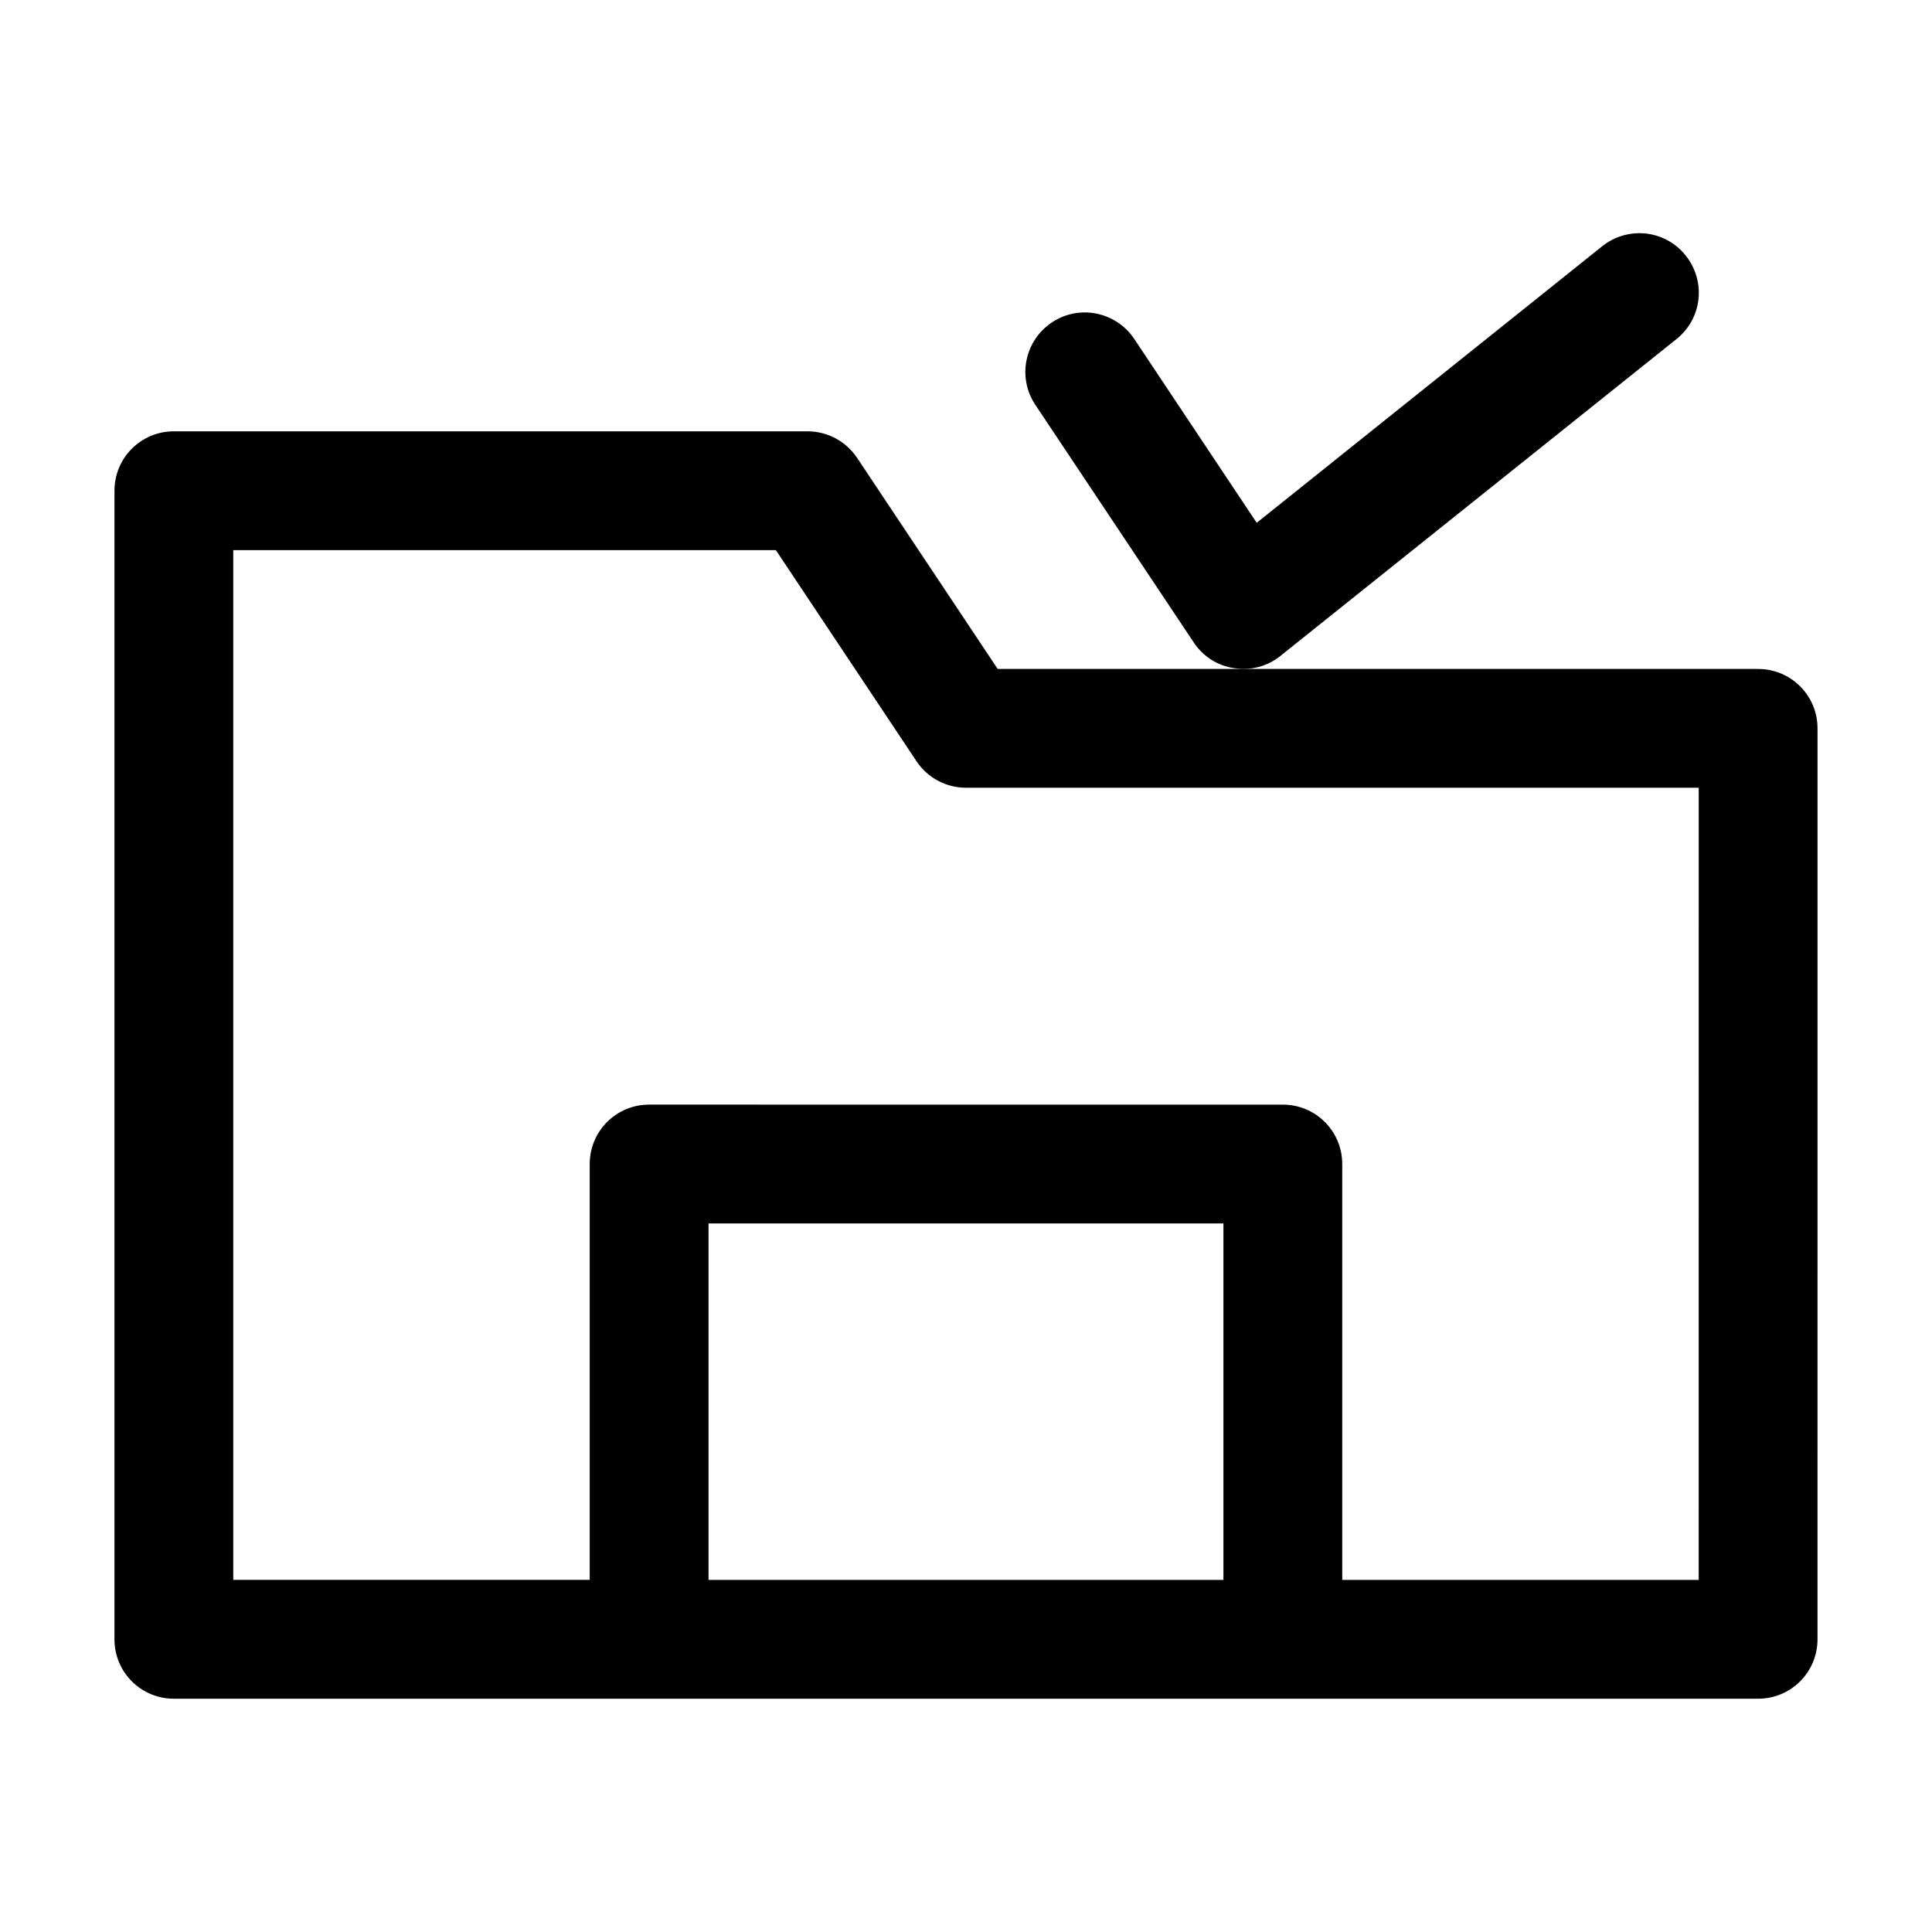 <?xml version="1.0" encoding="UTF-8"?>
<!-- Uploaded to: SVG Repo, www.svgrepo.com, Generator: SVG Repo Mixer Tools -->
<svg fill="#000000" width="800px" height="800px" version="1.1" viewBox="144 144 512 512" xmlns="http://www.w3.org/2000/svg">
 <g>
  <path d="m588.3 233.85c6.824-5.457 7.871-15.324 2.414-22.148-5.457-6.824-15.324-7.871-22.148-2.414l-91.527 73.262-32.434-48.703c-4.828-7.242-14.59-9.238-21.832-4.41-7.242 4.828-9.238 14.59-4.41 21.832l41.984 62.977c2.414 3.672 6.297 6.191 10.707 6.824 0.84 0.105 1.574 0.211 2.414 0.211 3.57 0 7.031-1.156 9.867-3.465z"/>
  <path d="m609.92 321.28h-201.52l-37.262-55.945c-2.941-4.406-7.875-7.031-13.121-7.031h-167.94c-8.711 0-15.742 7.031-15.742 15.742v304.39c0 8.711 7.031 15.742 15.742 15.742h419.84c8.711 0 15.742-7.031 15.742-15.742l0.004-241.41c0-8.711-7.035-15.746-15.746-15.746zm-141.7 241.41h-136.45v-94.465h136.45zm125.95 0h-94.465v-110.21c0-8.711-7.031-15.742-15.742-15.742l-167.94-0.004c-8.711 0-15.742 7.031-15.742 15.742v110.21h-94.465v-272.9h143.8l37.262 55.945c2.938 4.41 7.871 7.031 13.121 7.031h194.18z"/>
 </g>
</svg>